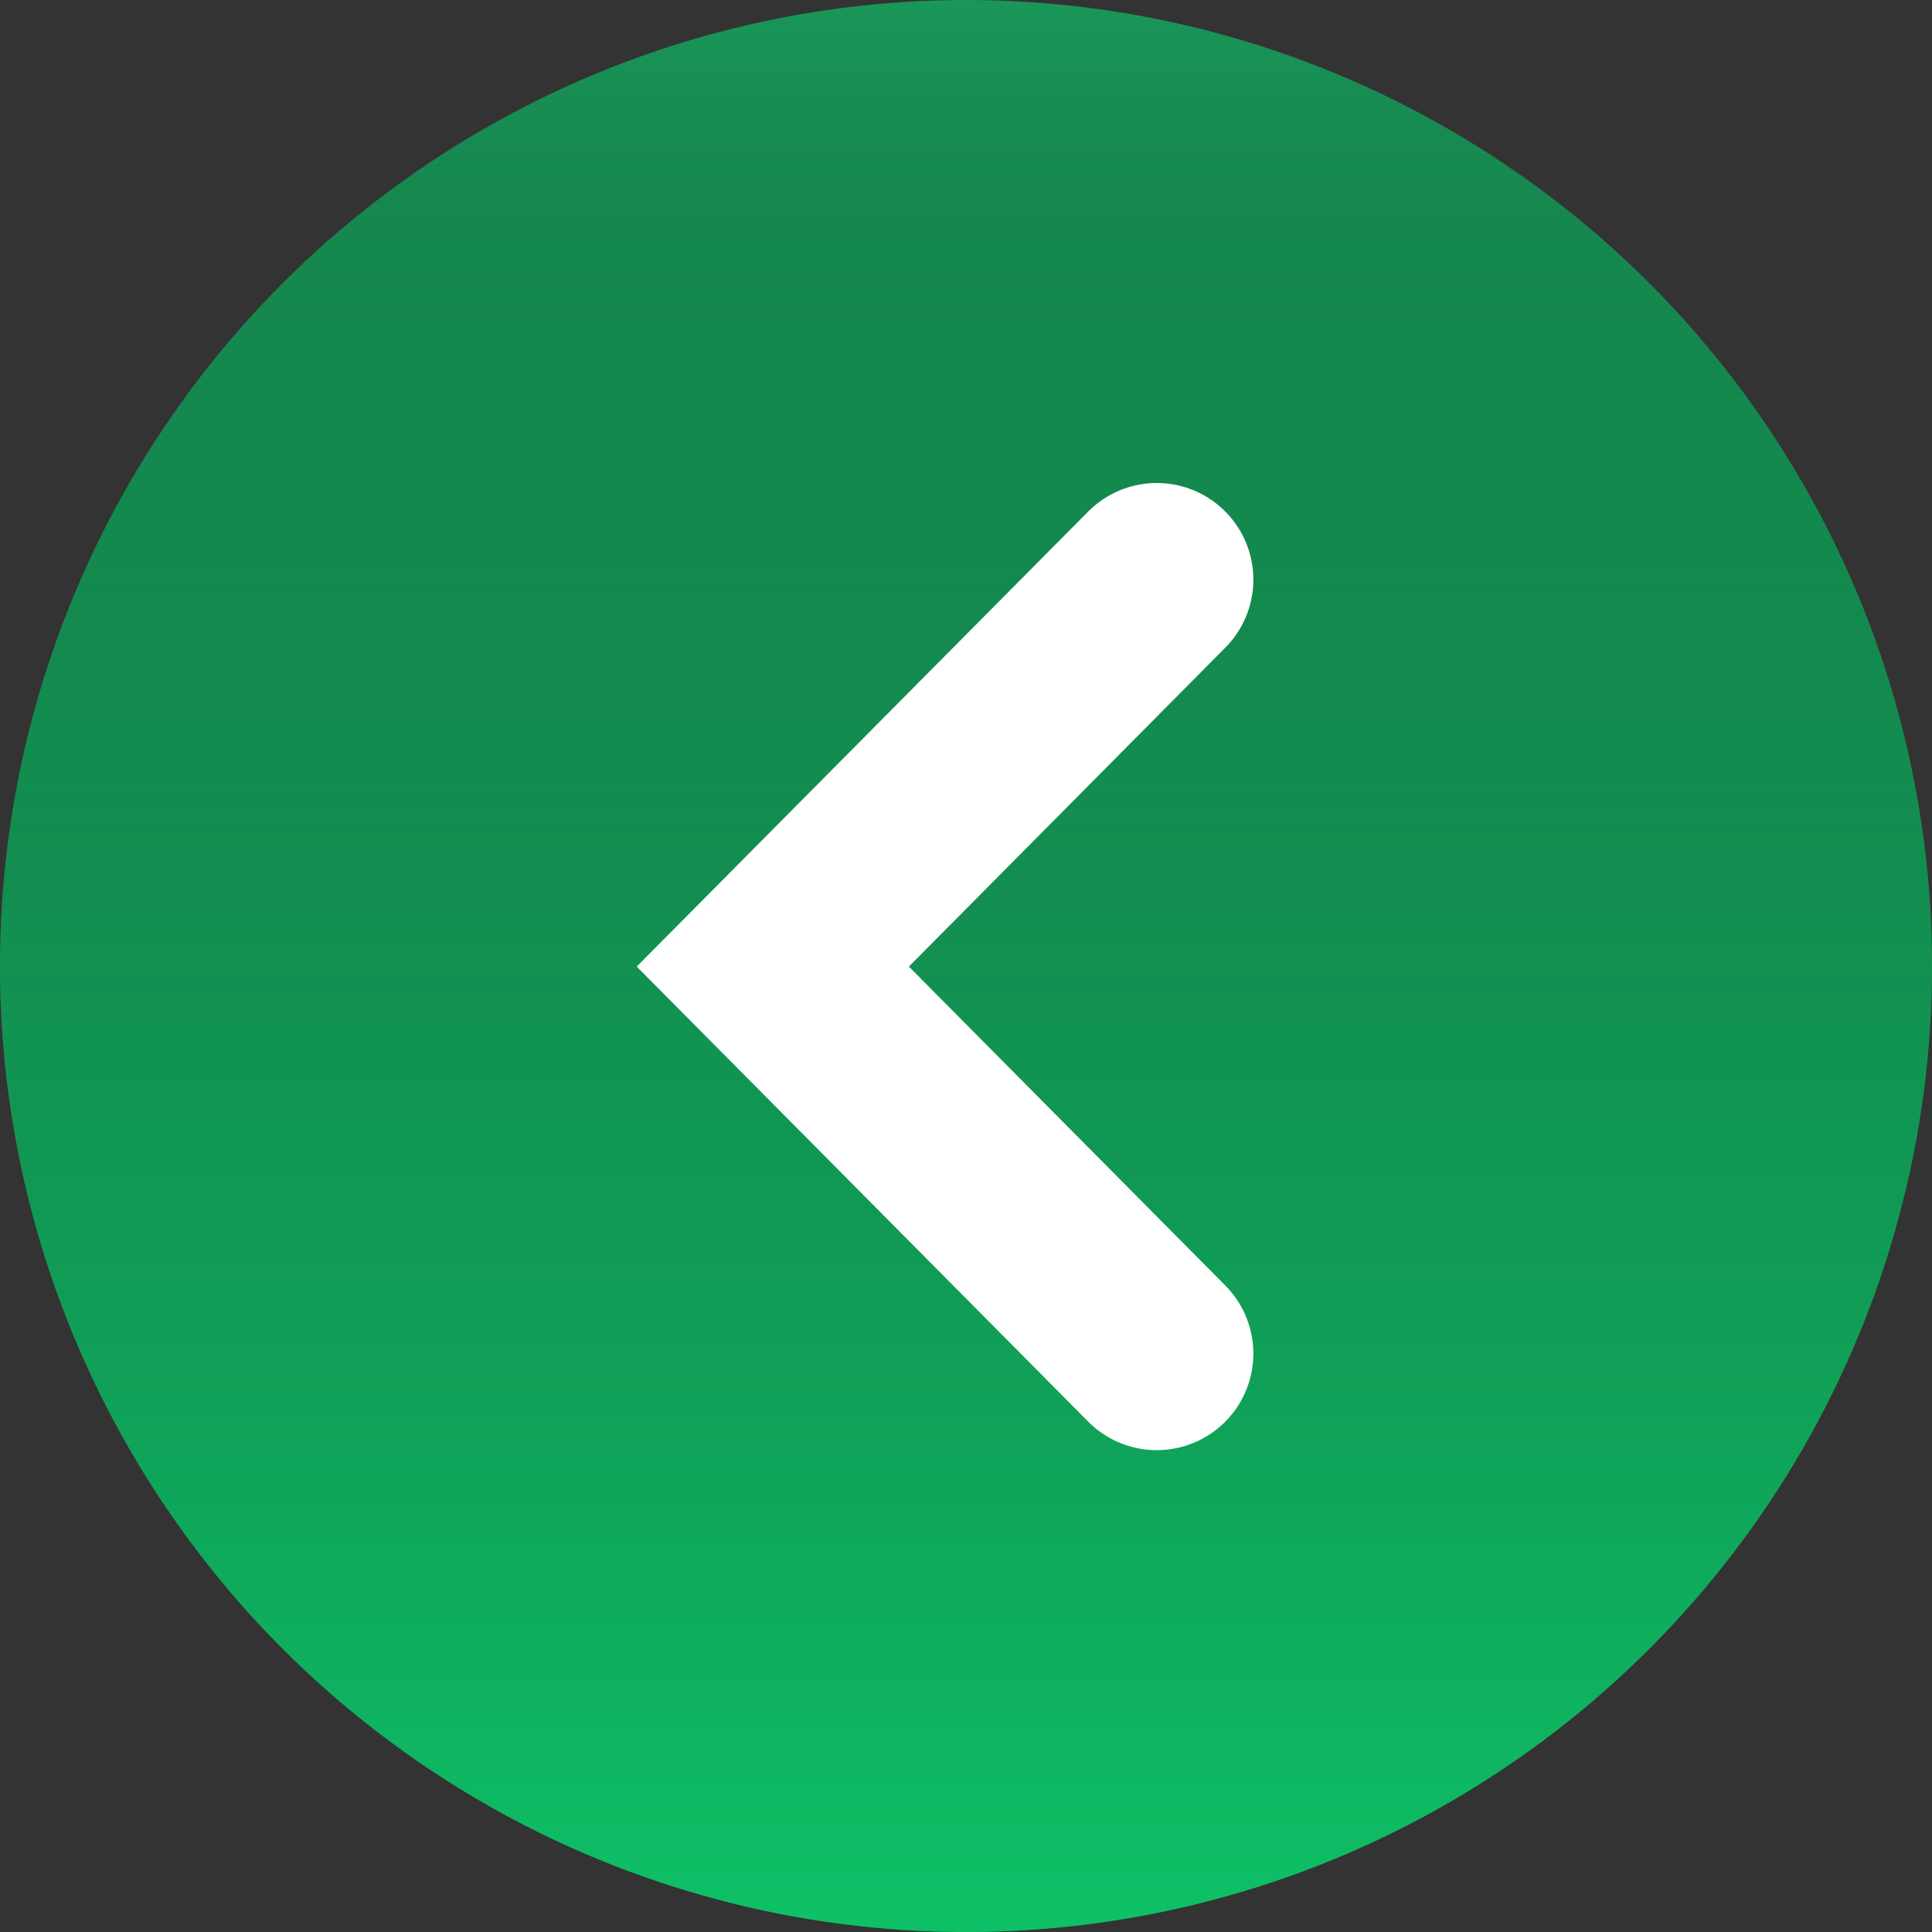 <svg width="30" height="30" viewBox="0 0 30 30" fill="none" xmlns="http://www.w3.org/2000/svg">
<rect x="0" y="0" width="30" height="30" fill="#333333" stroke="none"/>
<circle cx="15" cy="15" r="15" transform="rotate(180 15 15)" fill="#1A9759"/>
<circle cx="15" cy="15" r="15" transform="rotate(180 15 15)" fill="url(#paint0_linear)" fill-opacity="0.6"/>
<path d="M17.962 21.018L12 15.009L17.962 9" stroke="white" stroke-width="3" stroke-linecap="round"/>
<defs>
<linearGradient id="paint0_linear" x1="15" y1="9.53674e-07" x2="15" y2="30" gradientUnits="userSpaceOnUse">
<stop stop-color="#05DD6F"/>
<stop offset="0.886" stop-color="#014321" stop-opacity="0.302"/>
<stop offset="1" stop-opacity="0"/>
</linearGradient>
</defs>
</svg>
